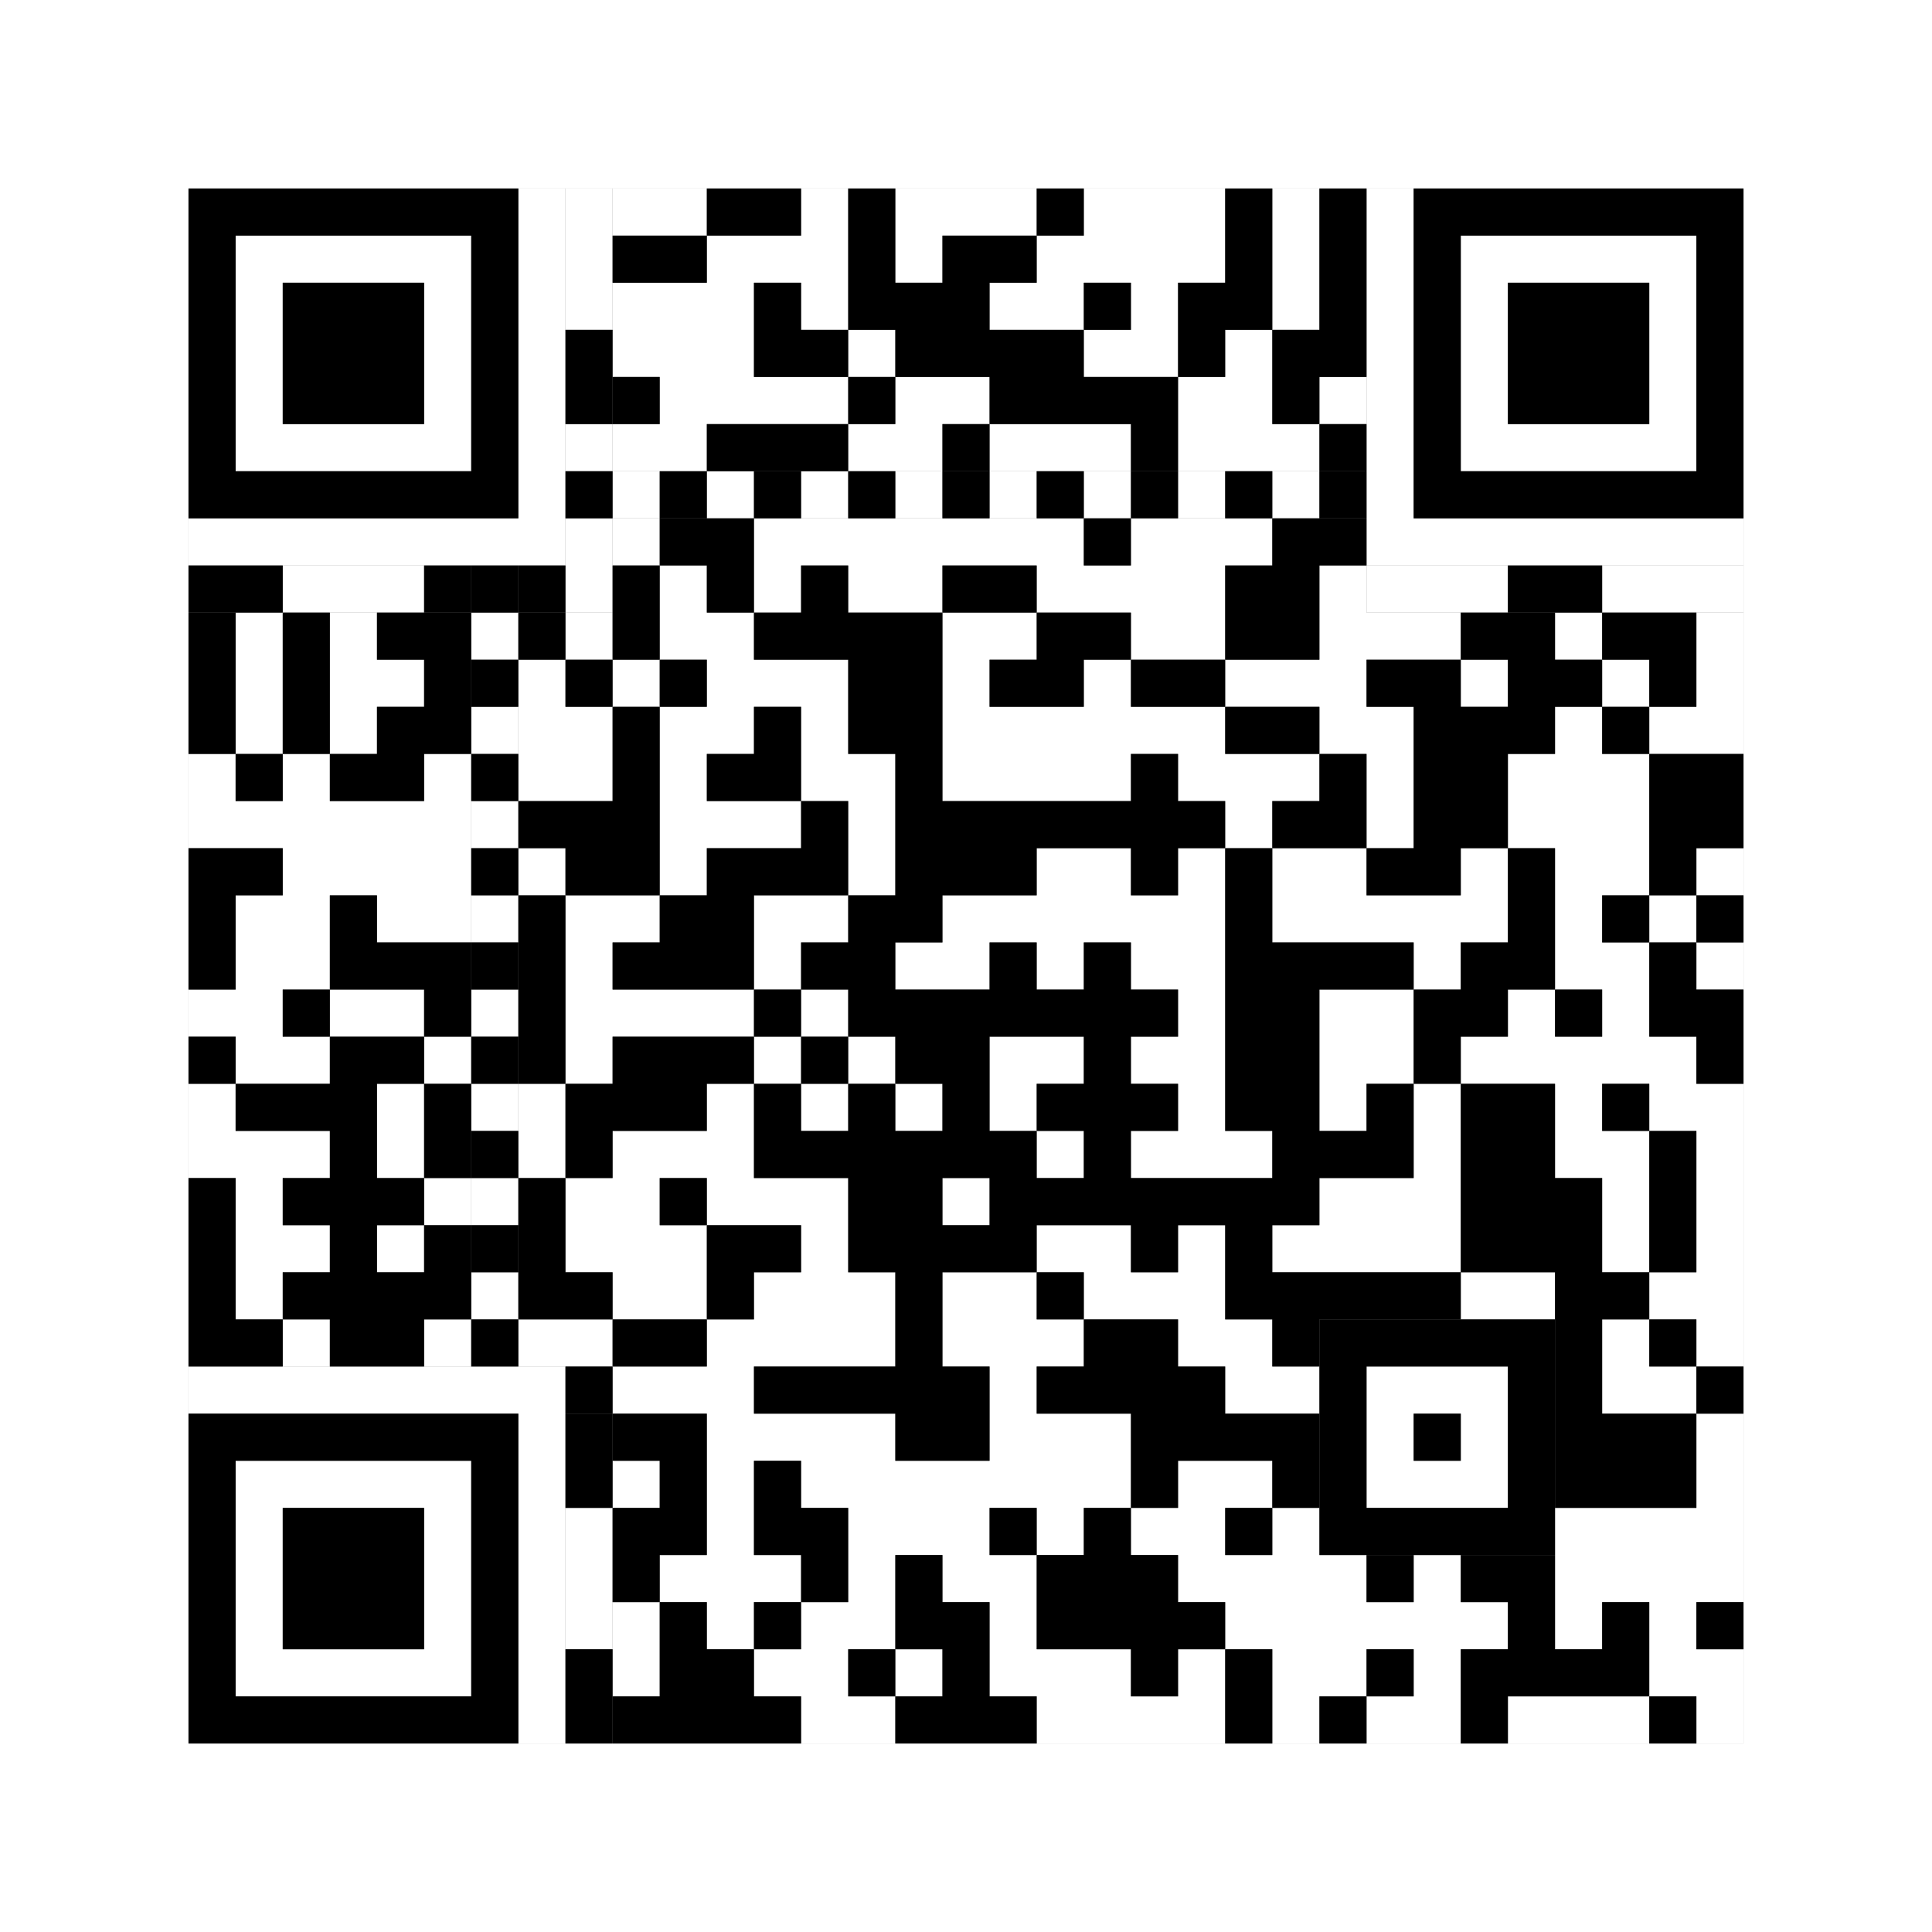 <svg xmlns="http://www.w3.org/2000/svg" version="1.1" width="205px" height="205px">
<rect width="100%" height="100%" fill="#808080" stroke="none"/>
<defs><style>rect{shape-rendering:crispEdges}</style></defs>
<path class="qr-4 " stroke="transparent" fill="#fff" fill-opacity="1" d="M65 20 h10 v5 h-10Z M85 20 h5 v5 h-5Z M95 20 h15 v5 h-15Z M115 20 h15 v5 h-15Z M135 20 h5 v5 h-5Z M75 25 h15 v5 h-15Z M95 25 h5 v5 h-5Z M110 25 h20 v5 h-20Z M135 25 h5 v5 h-5Z M65 30 h15 v5 h-15Z M85 30 h5 v5 h-5Z M105 30 h10 v5 h-10Z M120 30 h5 v5 h-5Z M135 30 h5 v5 h-5Z M65 35 h15 v5 h-15Z M90 35 h5 v5 h-5Z M115 35 h10 v5 h-10Z M130 35 h5 v5 h-5Z M70 40 h20 v5 h-20Z M95 40 h10 v5 h-10Z M125 40 h10 v5 h-10Z M140 40 h5 v5 h-5Z M65 45 h10 v5 h-10Z M90 45 h10 v5 h-10Z M105 45 h15 v5 h-15Z M125 45 h15 v5 h-15Z M65 55 h5 v5 h-5Z M80 55 h35 v5 h-35Z M120 55 h15 v5 h-15Z M70 60 h5 v5 h-5Z M80 60 h5 v5 h-5Z M90 60 h10 v5 h-10Z M110 60 h20 v5 h-20Z M140 60 h5 v5 h-5Z M25 65 h5 v5 h-5Z M35 65 h5 v5 h-5Z M60 65 h5 v5 h-5Z M70 65 h10 v5 h-10Z M100 65 h10 v5 h-10Z M120 65 h10 v5 h-10Z M140 65 h15 v5 h-15Z M165 65 h5 v5 h-5Z M180 65 h5 v5 h-5Z M25 70 h5 v5 h-5Z M35 70 h10 v5 h-10Z M55 70 h5 v5 h-5Z M65 70 h5 v5 h-5Z M75 70 h15 v5 h-15Z M100 70 h5 v5 h-5Z M115 70 h5 v5 h-5Z M130 70 h15 v5 h-15Z M155 70 h5 v5 h-5Z M170 70 h5 v5 h-5Z M180 70 h5 v5 h-5Z M25 75 h5 v5 h-5Z M35 75 h5 v5 h-5Z M55 75 h10 v5 h-10Z M70 75 h10 v5 h-10Z M85 75 h5 v5 h-5Z M100 75 h30 v5 h-30Z M140 75 h10 v5 h-10Z M165 75 h5 v5 h-5Z M175 75 h10 v5 h-10Z M20 80 h5 v5 h-5Z M30 80 h5 v5 h-5Z M45 80 h5 v5 h-5Z M55 80 h10 v5 h-10Z M70 80 h5 v5 h-5Z M85 80 h10 v5 h-10Z M100 80 h20 v5 h-20Z M125 80 h15 v5 h-15Z M145 80 h5 v5 h-5Z M160 80 h15 v5 h-15Z M20 85 h30 v5 h-30Z M70 85 h15 v5 h-15Z M90 85 h5 v5 h-5Z M130 85 h5 v5 h-5Z M145 85 h5 v5 h-5Z M160 85 h15 v5 h-15Z M30 90 h20 v5 h-20Z M55 90 h5 v5 h-5Z M70 90 h5 v5 h-5Z M90 90 h5 v5 h-5Z M110 90 h10 v5 h-10Z M125 90 h5 v5 h-5Z M135 90 h10 v5 h-10Z M155 90 h5 v5 h-5Z M165 90 h10 v5 h-10Z M180 90 h5 v5 h-5Z M25 95 h10 v5 h-10Z M40 95 h10 v5 h-10Z M60 95 h10 v5 h-10Z M80 95 h10 v5 h-10Z M100 95 h30 v5 h-30Z M135 95 h25 v5 h-25Z M165 95 h5 v5 h-5Z M175 95 h5 v5 h-5Z M25 100 h10 v5 h-10Z M60 100 h5 v5 h-5Z M80 100 h5 v5 h-5Z M95 100 h10 v5 h-10Z M110 100 h5 v5 h-5Z M120 100 h10 v5 h-10Z M150 100 h5 v5 h-5Z M165 100 h10 v5 h-10Z M180 100 h5 v5 h-5Z M20 105 h10 v5 h-10Z M35 105 h10 v5 h-10Z M60 105 h20 v5 h-20Z M85 105 h5 v5 h-5Z M125 105 h5 v5 h-5Z M140 105 h10 v5 h-10Z M160 105 h5 v5 h-5Z M170 105 h5 v5 h-5Z M25 110 h10 v5 h-10Z M45 110 h5 v5 h-5Z M60 110 h5 v5 h-5Z M80 110 h5 v5 h-5Z M90 110 h5 v5 h-5Z M105 110 h10 v5 h-10Z M120 110 h10 v5 h-10Z M140 110 h10 v5 h-10Z M155 110 h25 v5 h-25Z M20 115 h5 v5 h-5Z M40 115 h5 v5 h-5Z M55 115 h5 v5 h-5Z M75 115 h5 v5 h-5Z M85 115 h5 v5 h-5Z M95 115 h5 v5 h-5Z M105 115 h5 v5 h-5Z M125 115 h5 v5 h-5Z M140 115 h5 v5 h-5Z M150 115 h5 v5 h-5Z M165 115 h5 v5 h-5Z M175 115 h10 v5 h-10Z M20 120 h15 v5 h-15Z M40 120 h5 v5 h-5Z M55 120 h5 v5 h-5Z M65 120 h15 v5 h-15Z M110 120 h5 v5 h-5Z M120 120 h15 v5 h-15Z M150 120 h5 v5 h-5Z M165 120 h10 v5 h-10Z M180 120 h5 v5 h-5Z M25 125 h5 v5 h-5Z M45 125 h5 v5 h-5Z M60 125 h10 v5 h-10Z M75 125 h15 v5 h-15Z M100 125 h5 v5 h-5Z M140 125 h15 v5 h-15Z M170 125 h5 v5 h-5Z M180 125 h5 v5 h-5Z M25 130 h10 v5 h-10Z M40 130 h5 v5 h-5Z M60 130 h15 v5 h-15Z M85 130 h5 v5 h-5Z M110 130 h10 v5 h-10Z M125 130 h5 v5 h-5Z M135 130 h20 v5 h-20Z M170 130 h5 v5 h-5Z M180 130 h5 v5 h-5Z M25 135 h5 v5 h-5Z M65 135 h10 v5 h-10Z M80 135 h15 v5 h-15Z M100 135 h10 v5 h-10Z M115 135 h15 v5 h-15Z M155 135 h10 v5 h-10Z M175 135 h10 v5 h-10Z M30 140 h5 v5 h-5Z M45 140 h5 v5 h-5Z M55 140 h10 v5 h-10Z M75 140 h20 v5 h-20Z M100 140 h15 v5 h-15Z M125 140 h10 v5 h-10Z M170 140 h5 v5 h-5Z M180 140 h5 v5 h-5Z M65 145 h15 v5 h-15Z M105 145 h5 v5 h-5Z M130 145 h10 v5 h-10Z M170 145 h10 v5 h-10Z M75 150 h20 v5 h-20Z M105 150 h15 v5 h-15Z M180 150 h5 v5 h-5Z M65 155 h5 v5 h-5Z M75 155 h5 v5 h-5Z M85 155 h35 v5 h-35Z M125 155 h10 v5 h-10Z M180 155 h5 v5 h-5Z M75 160 h5 v5 h-5Z M90 160 h15 v5 h-15Z M110 160 h5 v5 h-5Z M120 160 h10 v5 h-10Z M135 160 h5 v5 h-5Z M165 160 h20 v5 h-20Z M70 165 h15 v5 h-15Z M90 165 h5 v5 h-5Z M100 165 h10 v5 h-10Z M125 165 h20 v5 h-20Z M150 165 h5 v5 h-5Z M165 165 h20 v5 h-20Z M65 170 h5 v5 h-5Z M75 170 h5 v5 h-5Z M85 170 h10 v5 h-10Z M105 170 h5 v5 h-5Z M130 170 h30 v5 h-30Z M165 170 h5 v5 h-5Z M175 170 h5 v5 h-5Z M65 175 h5 v5 h-5Z M80 175 h10 v5 h-10Z M95 175 h5 v5 h-5Z M105 175 h15 v5 h-15Z M125 175 h5 v5 h-5Z M135 175 h10 v5 h-10Z M150 175 h5 v5 h-5Z M175 175 h10 v5 h-10Z M85 180 h10 v5 h-10Z M110 180 h20 v5 h-20Z M135 180 h5 v5 h-5Z M145 180 h10 v5 h-10Z M160 180 h15 v5 h-15Z M180 180 h5 v5 h-5Z " /><path class="qr-6 " stroke="transparent" fill="#fff" fill-opacity="1" d="M25 25 h25 v5 h-25Z M155 25 h25 v5 h-25Z M25 30 h5 v5 h-5Z M45 30 h5 v5 h-5Z M155 30 h5 v5 h-5Z M175 30 h5 v5 h-5Z M25 35 h5 v5 h-5Z M45 35 h5 v5 h-5Z M155 35 h5 v5 h-5Z M175 35 h5 v5 h-5Z M25 40 h5 v5 h-5Z M45 40 h5 v5 h-5Z M155 40 h5 v5 h-5Z M175 40 h5 v5 h-5Z M25 45 h25 v5 h-25Z M155 45 h25 v5 h-25Z M25 155 h25 v5 h-25Z M25 160 h5 v5 h-5Z M45 160 h5 v5 h-5Z M25 165 h5 v5 h-5Z M45 165 h5 v5 h-5Z M25 170 h5 v5 h-5Z M45 170 h5 v5 h-5Z M25 175 h25 v5 h-25Z " /><path class="qr-8 " stroke="transparent" fill="#fff" fill-opacity="1" d="M55 20 h5 v5 h-5Z M145 20 h5 v5 h-5Z M55 25 h5 v5 h-5Z M145 25 h5 v5 h-5Z M55 30 h5 v5 h-5Z M145 30 h5 v5 h-5Z M55 35 h5 v5 h-5Z M145 35 h5 v5 h-5Z M55 40 h5 v5 h-5Z M145 40 h5 v5 h-5Z M55 45 h5 v5 h-5Z M145 45 h5 v5 h-5Z M55 50 h5 v5 h-5Z M145 50 h5 v5 h-5Z M20 55 h40 v5 h-40Z M145 55 h40 v5 h-40Z M20 145 h40 v5 h-40Z M55 150 h5 v5 h-5Z M55 155 h5 v5 h-5Z M55 160 h5 v5 h-5Z M55 165 h5 v5 h-5Z M55 170 h5 v5 h-5Z M55 175 h5 v5 h-5Z M55 180 h5 v5 h-5Z " /><path class="qr-10 " stroke="transparent" fill="#fff" fill-opacity="1" d="M145 145 h15 v5 h-15Z M145 150 h5 v5 h-5Z M155 150 h5 v5 h-5Z M145 155 h15 v5 h-15Z " /><path class="qr-12 " stroke="transparent" fill="#fff" fill-opacity="1" d="M65 50 h5 v5 h-5Z M75 50 h5 v5 h-5Z M85 50 h5 v5 h-5Z M95 50 h5 v5 h-5Z M105 50 h5 v5 h-5Z M115 50 h5 v5 h-5Z M125 50 h5 v5 h-5Z M135 50 h5 v5 h-5Z M50 65 h5 v5 h-5Z M50 75 h5 v5 h-5Z M50 85 h5 v5 h-5Z M50 95 h5 v5 h-5Z M50 105 h5 v5 h-5Z M50 115 h5 v5 h-5Z M50 125 h5 v5 h-5Z M50 135 h5 v5 h-5Z " /><path class="qr-14 " stroke="transparent" fill="#fff" fill-opacity="1" d="M60 20 h5 v5 h-5Z M60 25 h5 v5 h-5Z M60 30 h5 v5 h-5Z M60 45 h5 v5 h-5Z M60 55 h5 v5 h-5Z M30 60 h15 v5 h-15Z M60 60 h5 v5 h-5Z M145 60 h15 v5 h-15Z M170 60 h15 v5 h-15Z M60 160 h5 v5 h-5Z M60 165 h5 v5 h-5Z M60 170 h5 v5 h-5Z " /><path class="qr-18 " stroke="transparent" fill="#fff" fill-opacity="1" d="M0 0 h205 v5 h-205Z M0 5 h205 v5 h-205Z M0 10 h205 v5 h-205Z M0 15 h205 v5 h-205Z M0 20 h20 v5 h-20Z M185 20 h20 v5 h-20Z M0 25 h20 v5 h-20Z M185 25 h20 v5 h-20Z M0 30 h20 v5 h-20Z M185 30 h20 v5 h-20Z M0 35 h20 v5 h-20Z M185 35 h20 v5 h-20Z M0 40 h20 v5 h-20Z M185 40 h20 v5 h-20Z M0 45 h20 v5 h-20Z M185 45 h20 v5 h-20Z M0 50 h20 v5 h-20Z M185 50 h20 v5 h-20Z M0 55 h20 v5 h-20Z M185 55 h20 v5 h-20Z M0 60 h20 v5 h-20Z M185 60 h20 v5 h-20Z M0 65 h20 v5 h-20Z M185 65 h20 v5 h-20Z M0 70 h20 v5 h-20Z M185 70 h20 v5 h-20Z M0 75 h20 v5 h-20Z M185 75 h20 v5 h-20Z M0 80 h20 v5 h-20Z M185 80 h20 v5 h-20Z M0 85 h20 v5 h-20Z M185 85 h20 v5 h-20Z M0 90 h20 v5 h-20Z M185 90 h20 v5 h-20Z M0 95 h20 v5 h-20Z M185 95 h20 v5 h-20Z M0 100 h20 v5 h-20Z M185 100 h20 v5 h-20Z M0 105 h20 v5 h-20Z M185 105 h20 v5 h-20Z M0 110 h20 v5 h-20Z M185 110 h20 v5 h-20Z M0 115 h20 v5 h-20Z M185 115 h20 v5 h-20Z M0 120 h20 v5 h-20Z M185 120 h20 v5 h-20Z M0 125 h20 v5 h-20Z M185 125 h20 v5 h-20Z M0 130 h20 v5 h-20Z M185 130 h20 v5 h-20Z M0 135 h20 v5 h-20Z M185 135 h20 v5 h-20Z M0 140 h20 v5 h-20Z M185 140 h20 v5 h-20Z M0 145 h20 v5 h-20Z M185 145 h20 v5 h-20Z M0 150 h20 v5 h-20Z M185 150 h20 v5 h-20Z M0 155 h20 v5 h-20Z M185 155 h20 v5 h-20Z M0 160 h20 v5 h-20Z M185 160 h20 v5 h-20Z M0 165 h20 v5 h-20Z M185 165 h20 v5 h-20Z M0 170 h20 v5 h-20Z M185 170 h20 v5 h-20Z M0 175 h20 v5 h-20Z M185 175 h20 v5 h-20Z M0 180 h20 v5 h-20Z M185 180 h20 v5 h-20Z M0 185 h205 v5 h-205Z M0 190 h205 v5 h-205Z M0 195 h205 v5 h-205Z M0 200 h205 v5 h-205Z " /><path class="qr-512 " stroke="transparent" fill="#000" fill-opacity="1" d="M60 145 h5 v5 h-5Z " /><path class="qr-1024 " stroke="transparent" fill="#000" fill-opacity="1" d="M75 20 h10 v5 h-10Z M90 20 h5 v5 h-5Z M110 20 h5 v5 h-5Z M130 20 h5 v5 h-5Z M140 20 h5 v5 h-5Z M65 25 h10 v5 h-10Z M90 25 h5 v5 h-5Z M100 25 h10 v5 h-10Z M130 25 h5 v5 h-5Z M140 25 h5 v5 h-5Z M80 30 h5 v5 h-5Z M90 30 h15 v5 h-15Z M115 30 h5 v5 h-5Z M125 30 h10 v5 h-10Z M140 30 h5 v5 h-5Z M80 35 h10 v5 h-10Z M95 35 h20 v5 h-20Z M125 35 h5 v5 h-5Z M135 35 h10 v5 h-10Z M65 40 h5 v5 h-5Z M90 40 h5 v5 h-5Z M105 40 h20 v5 h-20Z M135 40 h5 v5 h-5Z M75 45 h15 v5 h-15Z M100 45 h5 v5 h-5Z M120 45 h5 v5 h-5Z M140 45 h5 v5 h-5Z M70 55 h10 v5 h-10Z M115 55 h5 v5 h-5Z M135 55 h10 v5 h-10Z M65 60 h5 v5 h-5Z M75 60 h5 v5 h-5Z M85 60 h5 v5 h-5Z M100 60 h10 v5 h-10Z M130 60 h10 v5 h-10Z M20 65 h5 v5 h-5Z M30 65 h5 v5 h-5Z M40 65 h10 v5 h-10Z M55 65 h5 v5 h-5Z M65 65 h5 v5 h-5Z M80 65 h20 v5 h-20Z M110 65 h10 v5 h-10Z M130 65 h10 v5 h-10Z M155 65 h10 v5 h-10Z M170 65 h10 v5 h-10Z M20 70 h5 v5 h-5Z M30 70 h5 v5 h-5Z M45 70 h5 v5 h-5Z M60 70 h5 v5 h-5Z M70 70 h5 v5 h-5Z M90 70 h10 v5 h-10Z M105 70 h10 v5 h-10Z M120 70 h10 v5 h-10Z M145 70 h10 v5 h-10Z M160 70 h10 v5 h-10Z M175 70 h5 v5 h-5Z M20 75 h5 v5 h-5Z M30 75 h5 v5 h-5Z M40 75 h10 v5 h-10Z M65 75 h5 v5 h-5Z M80 75 h5 v5 h-5Z M90 75 h10 v5 h-10Z M130 75 h10 v5 h-10Z M150 75 h15 v5 h-15Z M170 75 h5 v5 h-5Z M25 80 h5 v5 h-5Z M35 80 h10 v5 h-10Z M65 80 h5 v5 h-5Z M75 80 h10 v5 h-10Z M95 80 h5 v5 h-5Z M120 80 h5 v5 h-5Z M140 80 h5 v5 h-5Z M150 80 h10 v5 h-10Z M175 80 h10 v5 h-10Z M55 85 h15 v5 h-15Z M85 85 h5 v5 h-5Z M95 85 h35 v5 h-35Z M135 85 h10 v5 h-10Z M150 85 h10 v5 h-10Z M175 85 h10 v5 h-10Z M20 90 h10 v5 h-10Z M60 90 h10 v5 h-10Z M75 90 h15 v5 h-15Z M95 90 h15 v5 h-15Z M120 90 h5 v5 h-5Z M130 90 h5 v5 h-5Z M145 90 h10 v5 h-10Z M160 90 h5 v5 h-5Z M175 90 h5 v5 h-5Z M20 95 h5 v5 h-5Z M35 95 h5 v5 h-5Z M55 95 h5 v5 h-5Z M70 95 h10 v5 h-10Z M90 95 h10 v5 h-10Z M130 95 h5 v5 h-5Z M160 95 h5 v5 h-5Z M170 95 h5 v5 h-5Z M180 95 h5 v5 h-5Z M20 100 h5 v5 h-5Z M35 100 h15 v5 h-15Z M55 100 h5 v5 h-5Z M65 100 h15 v5 h-15Z M85 100 h10 v5 h-10Z M105 100 h5 v5 h-5Z M115 100 h5 v5 h-5Z M130 100 h20 v5 h-20Z M155 100 h10 v5 h-10Z M175 100 h5 v5 h-5Z M30 105 h5 v5 h-5Z M45 105 h5 v5 h-5Z M55 105 h5 v5 h-5Z M80 105 h5 v5 h-5Z M90 105 h35 v5 h-35Z M130 105 h10 v5 h-10Z M150 105 h10 v5 h-10Z M165 105 h5 v5 h-5Z M175 105 h10 v5 h-10Z M20 110 h5 v5 h-5Z M35 110 h10 v5 h-10Z M55 110 h5 v5 h-5Z M65 110 h15 v5 h-15Z M85 110 h5 v5 h-5Z M95 110 h10 v5 h-10Z M115 110 h5 v5 h-5Z M130 110 h10 v5 h-10Z M150 110 h5 v5 h-5Z M180 110 h5 v5 h-5Z M25 115 h15 v5 h-15Z M45 115 h5 v5 h-5Z M60 115 h15 v5 h-15Z M80 115 h5 v5 h-5Z M90 115 h5 v5 h-5Z M100 115 h5 v5 h-5Z M110 115 h15 v5 h-15Z M130 115 h10 v5 h-10Z M145 115 h5 v5 h-5Z M155 115 h10 v5 h-10Z M170 115 h5 v5 h-5Z M35 120 h5 v5 h-5Z M45 120 h5 v5 h-5Z M60 120 h5 v5 h-5Z M80 120 h30 v5 h-30Z M115 120 h5 v5 h-5Z M135 120 h15 v5 h-15Z M155 120 h10 v5 h-10Z M175 120 h5 v5 h-5Z M20 125 h5 v5 h-5Z M30 125 h15 v5 h-15Z M55 125 h5 v5 h-5Z M70 125 h5 v5 h-5Z M90 125 h10 v5 h-10Z M105 125 h35 v5 h-35Z M155 125 h15 v5 h-15Z M175 125 h5 v5 h-5Z M20 130 h5 v5 h-5Z M35 130 h5 v5 h-5Z M45 130 h5 v5 h-5Z M55 130 h5 v5 h-5Z M75 130 h10 v5 h-10Z M90 130 h20 v5 h-20Z M120 130 h5 v5 h-5Z M130 130 h5 v5 h-5Z M155 130 h15 v5 h-15Z M175 130 h5 v5 h-5Z M20 135 h5 v5 h-5Z M30 135 h20 v5 h-20Z M55 135 h10 v5 h-10Z M75 135 h5 v5 h-5Z M95 135 h5 v5 h-5Z M110 135 h5 v5 h-5Z M130 135 h25 v5 h-25Z M165 135 h10 v5 h-10Z M20 140 h10 v5 h-10Z M35 140 h10 v5 h-10Z M65 140 h10 v5 h-10Z M95 140 h5 v5 h-5Z M115 140 h10 v5 h-10Z M135 140 h5 v5 h-5Z M165 140 h5 v5 h-5Z M175 140 h5 v5 h-5Z M80 145 h25 v5 h-25Z M110 145 h20 v5 h-20Z M165 145 h5 v5 h-5Z M180 145 h5 v5 h-5Z M65 150 h10 v5 h-10Z M95 150 h10 v5 h-10Z M120 150 h20 v5 h-20Z M165 150 h15 v5 h-15Z M70 155 h5 v5 h-5Z M80 155 h5 v5 h-5Z M120 155 h5 v5 h-5Z M135 155 h5 v5 h-5Z M165 155 h15 v5 h-15Z M65 160 h10 v5 h-10Z M80 160 h10 v5 h-10Z M105 160 h5 v5 h-5Z M115 160 h5 v5 h-5Z M130 160 h5 v5 h-5Z M65 165 h5 v5 h-5Z M85 165 h5 v5 h-5Z M95 165 h5 v5 h-5Z M110 165 h15 v5 h-15Z M145 165 h5 v5 h-5Z M155 165 h10 v5 h-10Z M70 170 h5 v5 h-5Z M80 170 h5 v5 h-5Z M95 170 h10 v5 h-10Z M110 170 h20 v5 h-20Z M160 170 h5 v5 h-5Z M170 170 h5 v5 h-5Z M180 170 h5 v5 h-5Z M70 175 h10 v5 h-10Z M90 175 h5 v5 h-5Z M100 175 h5 v5 h-5Z M120 175 h5 v5 h-5Z M130 175 h5 v5 h-5Z M145 175 h5 v5 h-5Z M155 175 h20 v5 h-20Z M65 180 h20 v5 h-20Z M95 180 h15 v5 h-15Z M130 180 h5 v5 h-5Z M140 180 h5 v5 h-5Z M155 180 h5 v5 h-5Z M175 180 h5 v5 h-5Z " /><path class="qr-1536 " stroke="transparent" fill="#000" fill-opacity="1" d="M20 20 h35 v5 h-35Z M150 20 h35 v5 h-35Z M20 25 h5 v5 h-5Z M50 25 h5 v5 h-5Z M150 25 h5 v5 h-5Z M180 25 h5 v5 h-5Z M20 30 h5 v5 h-5Z M30 30 h15 v5 h-15Z M50 30 h5 v5 h-5Z M150 30 h5 v5 h-5Z M160 30 h15 v5 h-15Z M180 30 h5 v5 h-5Z M20 35 h5 v5 h-5Z M30 35 h15 v5 h-15Z M50 35 h5 v5 h-5Z M150 35 h5 v5 h-5Z M160 35 h15 v5 h-15Z M180 35 h5 v5 h-5Z M20 40 h5 v5 h-5Z M30 40 h15 v5 h-15Z M50 40 h5 v5 h-5Z M150 40 h5 v5 h-5Z M160 40 h15 v5 h-15Z M180 40 h5 v5 h-5Z M20 45 h5 v5 h-5Z M50 45 h5 v5 h-5Z M150 45 h5 v5 h-5Z M180 45 h5 v5 h-5Z M20 50 h35 v5 h-35Z M150 50 h35 v5 h-35Z M20 150 h35 v5 h-35Z M20 155 h5 v5 h-5Z M50 155 h5 v5 h-5Z M20 160 h5 v5 h-5Z M30 160 h15 v5 h-15Z M50 160 h5 v5 h-5Z M20 165 h5 v5 h-5Z M30 165 h15 v5 h-15Z M50 165 h5 v5 h-5Z M20 170 h5 v5 h-5Z M30 170 h15 v5 h-15Z M50 170 h5 v5 h-5Z M20 175 h5 v5 h-5Z M50 175 h5 v5 h-5Z M20 180 h35 v5 h-35Z " /><path class="qr-2560 " stroke="transparent" fill="#000" fill-opacity="1" d="M140 140 h25 v5 h-25Z M140 145 h5 v5 h-5Z M160 145 h5 v5 h-5Z M140 150 h5 v5 h-5Z M150 150 h5 v5 h-5Z M160 150 h5 v5 h-5Z M140 155 h5 v5 h-5Z M160 155 h5 v5 h-5Z M140 160 h25 v5 h-25Z " /><path class="qr-3072 " stroke="transparent" fill="#000" fill-opacity="1" d="M60 50 h5 v5 h-5Z M70 50 h5 v5 h-5Z M80 50 h5 v5 h-5Z M90 50 h5 v5 h-5Z M100 50 h5 v5 h-5Z M110 50 h5 v5 h-5Z M120 50 h5 v5 h-5Z M130 50 h5 v5 h-5Z M140 50 h5 v5 h-5Z M50 60 h5 v5 h-5Z M50 70 h5 v5 h-5Z M50 80 h5 v5 h-5Z M50 90 h5 v5 h-5Z M50 100 h5 v5 h-5Z M50 110 h5 v5 h-5Z M50 120 h5 v5 h-5Z M50 130 h5 v5 h-5Z M50 140 h5 v5 h-5Z " /><path class="qr-3584 " stroke="transparent" fill="#000" fill-opacity="1" d="M60 35 h5 v5 h-5Z M60 40 h5 v5 h-5Z M20 60 h10 v5 h-10Z M45 60 h5 v5 h-5Z M55 60 h5 v5 h-5Z M160 60 h10 v5 h-10Z M60 150 h5 v5 h-5Z M60 155 h5 v5 h-5Z M60 175 h5 v5 h-5Z M60 180 h5 v5 h-5Z " /></svg>
